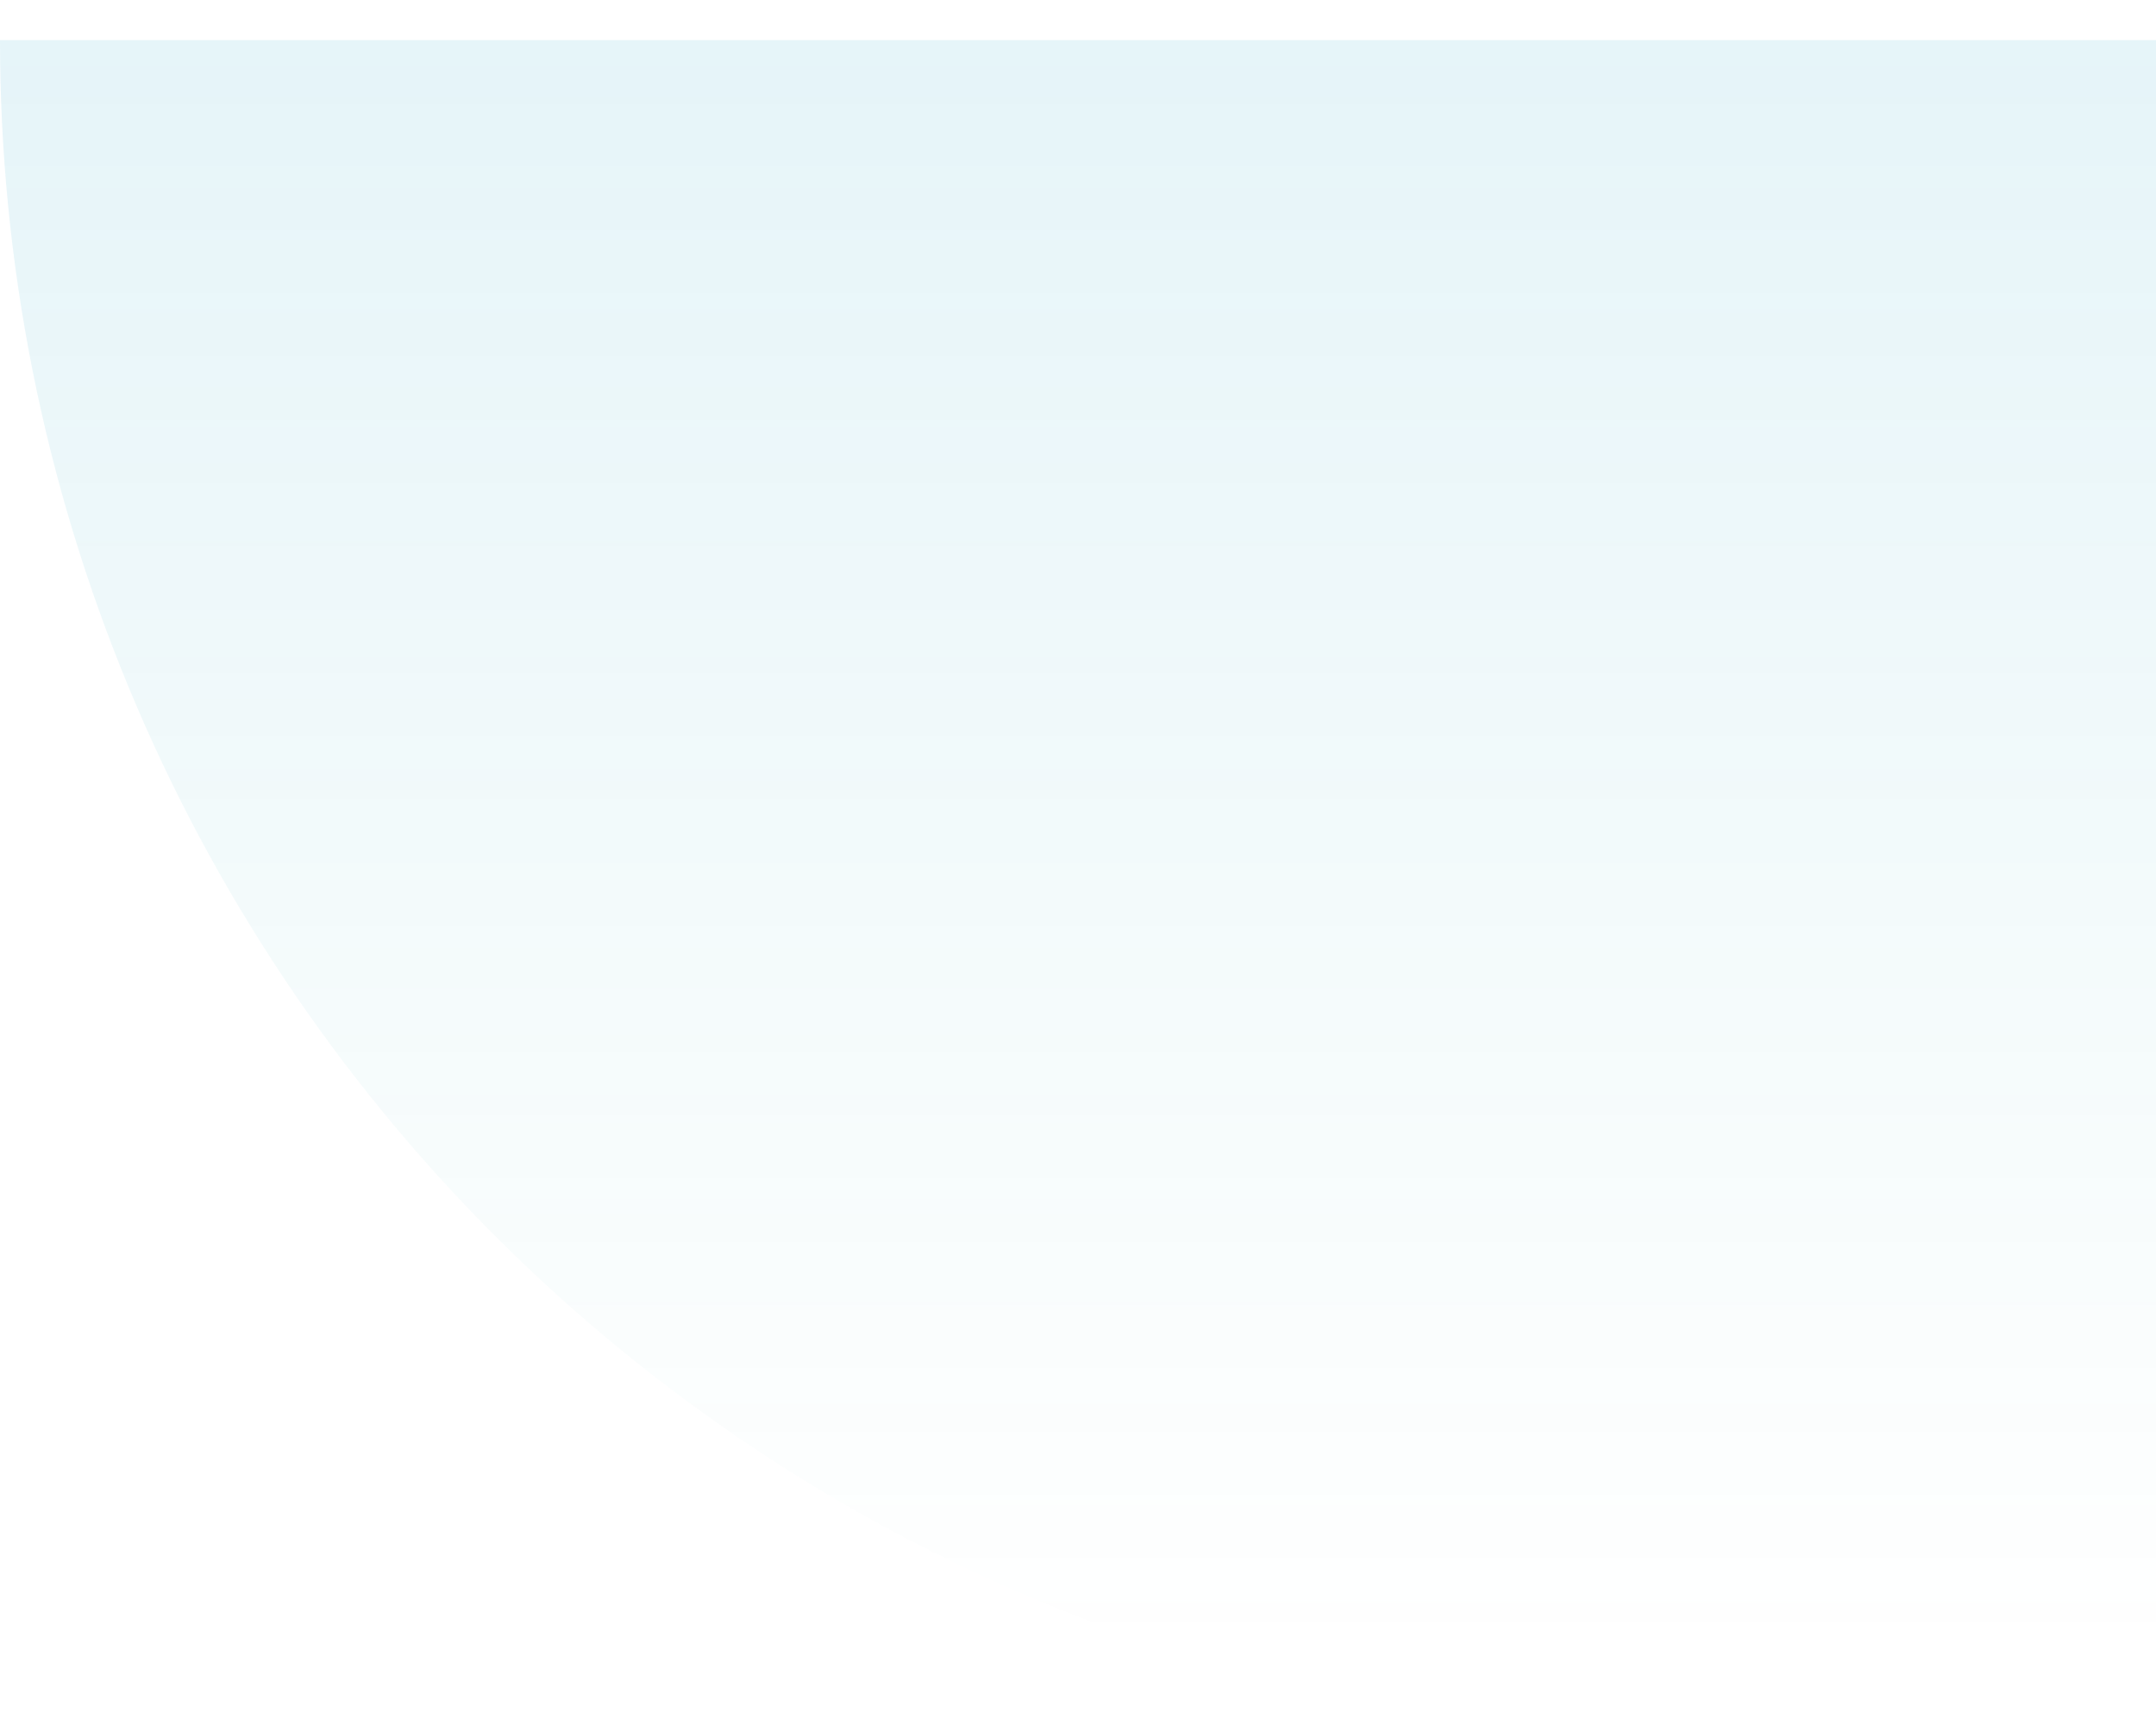 <svg width="457" height="367" viewBox="0 0 457 367" fill="none" xmlns="http://www.w3.org/2000/svg">
<g clip-path="url(#clip0_409_3233)">
<path d="M717 8.5C717 55.579 707.727 102.197 689.711 145.692C671.695 189.187 645.288 228.708 611.998 261.998C578.708 295.288 539.187 321.695 495.692 339.711C452.197 357.727 405.579 367 358.5 367C311.421 367 264.803 357.727 221.308 339.711C177.813 321.694 138.292 295.288 105.002 261.998C71.712 228.708 45.306 189.187 27.289 145.692C9.273 102.197 -4.11577e-06 55.579 0 8.5L358.5 8.5H717Z" fill="url(#paint0_linear_409_3233)"/>
</g>
<defs>
<linearGradient id="paint0_linear_409_3233" x1="371.035" y1="8.5" x2="371.035" y2="350.287" gradientUnits="userSpaceOnUse">
<stop stop-color="#0093C1" stop-opacity="0.1"/>
<stop offset="1" stop-color="#00A59B" stop-opacity="0"/>
</linearGradient>
<clipPath id="clip0_409_3233">
<rect width="367" height="457" fill="white" transform="matrix(-4.37114e-08 1 1 4.37114e-08 0 0)"/>
</clipPath>
</defs>
</svg>
